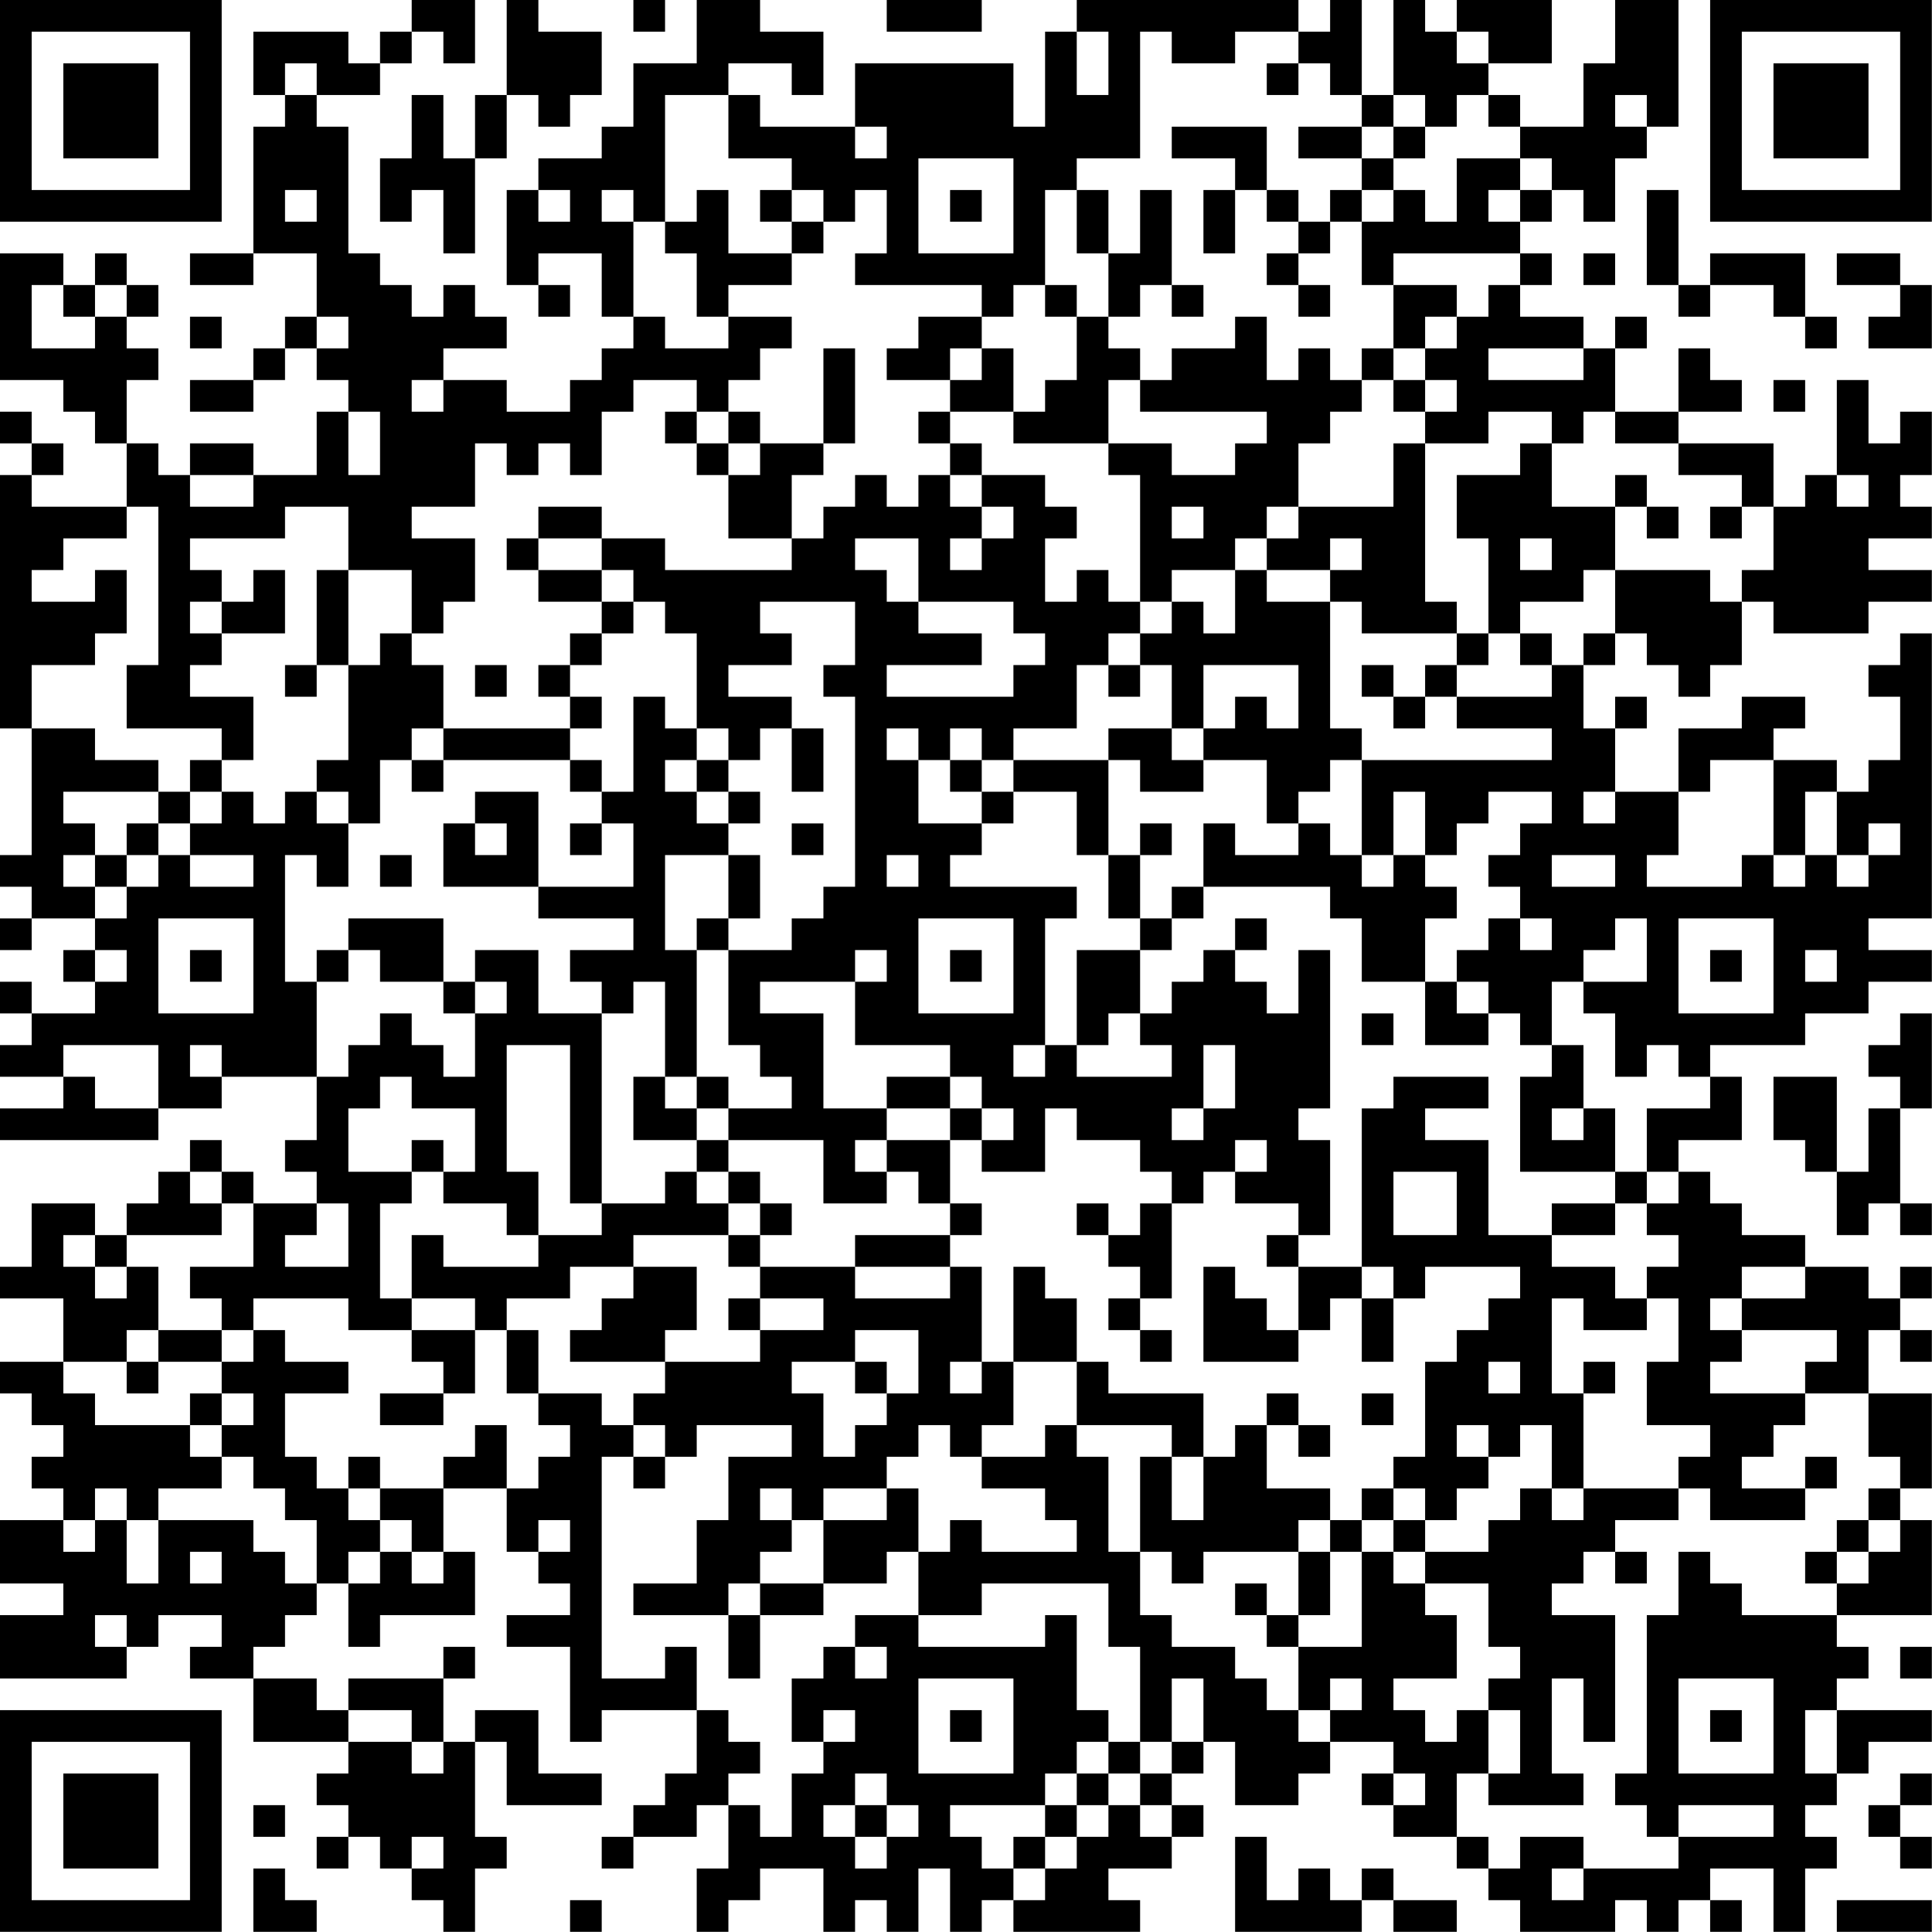 <?xml version="1.0" encoding="UTF-8"?>
<svg xmlns="http://www.w3.org/2000/svg" version="1.1" width="250" height="250" viewBox="0 0 250 250"><rect x="0" y="0" width="250" height="250" fill="#ffffff"/><g transform="scale(4.098)"><g transform="translate(0,0)"><path fill-rule="evenodd" d="M13 0L13 1L12 1L12 2L11 2L11 1L8 1L8 3L9 3L9 4L8 4L8 8L6 8L6 9L8 9L8 8L10 8L10 10L9 10L9 11L8 11L8 12L6 12L6 13L8 13L8 12L9 12L9 11L10 11L10 12L11 12L11 13L10 13L10 15L8 15L8 14L6 14L6 15L5 15L5 14L4 14L4 12L5 12L5 11L4 11L4 10L5 10L5 9L4 9L4 8L3 8L3 9L2 9L2 8L0 8L0 12L2 12L2 13L3 13L3 14L4 14L4 16L1 16L1 15L2 15L2 14L1 14L1 13L0 13L0 14L1 14L1 15L0 15L0 23L1 23L1 27L0 27L0 28L1 28L1 29L0 29L0 30L1 30L1 29L3 29L3 30L2 30L2 31L3 31L3 32L1 32L1 31L0 31L0 32L1 32L1 33L0 33L0 34L2 34L2 35L0 35L0 36L5 36L5 35L7 35L7 34L10 34L10 36L9 36L9 37L10 37L10 38L8 38L8 37L7 37L7 36L6 36L6 37L5 37L5 38L4 38L4 39L3 39L3 38L1 38L1 40L0 40L0 41L2 41L2 43L0 43L0 44L1 44L1 45L2 45L2 46L1 46L1 47L2 47L2 48L0 48L0 50L2 50L2 51L0 51L0 53L4 53L4 52L5 52L5 51L7 51L7 52L6 52L6 53L8 53L8 55L11 55L11 56L10 56L10 57L11 57L11 58L10 58L10 59L11 59L11 58L12 58L12 59L13 59L13 60L14 60L14 61L15 61L15 59L16 59L16 58L15 58L15 55L16 55L16 57L19 57L19 56L17 56L17 54L15 54L15 55L14 55L14 53L15 53L15 52L14 52L14 53L11 53L11 54L10 54L10 53L8 53L8 52L9 52L9 51L10 51L10 50L11 50L11 52L12 52L12 51L15 51L15 49L14 49L14 47L16 47L16 49L17 49L17 50L18 50L18 51L16 51L16 52L18 52L18 55L19 55L19 54L22 54L22 56L21 56L21 57L20 57L20 58L19 58L19 59L20 59L20 58L22 58L22 57L23 57L23 59L22 59L22 61L23 61L23 60L24 60L24 59L26 59L26 61L27 61L27 60L28 60L28 61L29 61L29 59L30 59L30 61L31 61L31 60L32 60L32 61L36 61L36 60L35 60L35 59L37 59L37 58L38 58L38 57L37 57L37 56L38 56L38 55L39 55L39 57L41 57L41 56L42 56L42 55L44 55L44 56L43 56L43 57L44 57L44 58L46 58L46 59L47 59L47 60L48 60L48 61L51 61L51 60L52 60L52 61L53 61L53 60L54 60L54 61L55 61L55 60L54 60L54 59L56 59L56 61L57 61L57 59L58 59L58 58L57 58L57 57L58 57L58 56L59 56L59 55L61 55L61 54L58 54L58 53L59 53L59 52L58 52L58 51L61 51L61 48L60 48L60 47L61 47L61 44L59 44L59 42L60 42L60 43L61 43L61 42L60 42L60 41L61 41L61 40L60 40L60 41L59 41L59 40L57 40L57 39L55 39L55 38L54 38L54 37L53 37L53 36L55 36L55 34L54 34L54 33L57 33L57 32L59 32L59 31L61 31L61 30L59 30L59 29L61 29L61 20L60 20L60 21L59 21L59 22L60 22L60 24L59 24L59 25L58 25L58 24L56 24L56 23L57 23L57 22L55 22L55 23L53 23L53 25L51 25L51 23L52 23L52 22L51 22L51 23L50 23L50 21L51 21L51 20L52 20L52 21L53 21L53 22L54 22L54 21L55 21L55 19L56 19L56 20L59 20L59 19L61 19L61 18L59 18L59 17L61 17L61 16L60 16L60 15L61 15L61 13L60 13L60 14L59 14L59 12L58 12L58 15L57 15L57 16L56 16L56 14L53 14L53 13L55 13L55 12L54 12L54 11L53 11L53 13L51 13L51 11L52 11L52 10L51 10L51 11L50 11L50 10L48 10L48 9L49 9L49 8L48 8L48 7L49 7L49 6L50 6L50 7L51 7L51 5L52 5L52 4L53 4L53 0L51 0L51 2L50 2L50 4L48 4L48 3L47 3L47 2L49 2L49 0L46 0L46 1L45 1L45 0L44 0L44 3L43 3L43 0L42 0L42 1L41 1L41 0L34 0L34 1L33 1L33 4L32 4L32 2L27 2L27 4L24 4L24 3L23 3L23 2L25 2L25 3L26 3L26 1L24 1L24 0L22 0L22 2L20 2L20 4L19 4L19 5L17 5L17 6L16 6L16 9L17 9L17 10L18 10L18 9L17 9L17 8L19 8L19 10L20 10L20 11L19 11L19 12L18 12L18 13L16 13L16 12L14 12L14 11L16 11L16 10L15 10L15 9L14 9L14 10L13 10L13 9L12 9L12 8L11 8L11 4L10 4L10 3L12 3L12 2L13 2L13 1L14 1L14 2L15 2L15 0ZM16 0L16 3L15 3L15 5L14 5L14 3L13 3L13 5L12 5L12 7L13 7L13 6L14 6L14 8L15 8L15 5L16 5L16 3L17 3L17 4L18 4L18 3L19 3L19 1L17 1L17 0ZM20 0L20 1L21 1L21 0ZM28 0L28 1L31 1L31 0ZM34 1L34 3L35 3L35 1ZM36 1L36 5L34 5L34 6L33 6L33 9L32 9L32 10L31 10L31 9L27 9L27 8L28 8L28 6L27 6L27 7L26 7L26 6L25 6L25 5L23 5L23 3L21 3L21 7L20 7L20 6L19 6L19 7L20 7L20 10L21 10L21 11L23 11L23 10L25 10L25 11L24 11L24 12L23 12L23 13L22 13L22 12L20 12L20 13L19 13L19 15L18 15L18 14L17 14L17 15L16 15L16 14L15 14L15 16L13 16L13 17L15 17L15 19L14 19L14 20L13 20L13 18L11 18L11 16L9 16L9 17L6 17L6 18L7 18L7 19L6 19L6 20L7 20L7 21L6 21L6 22L8 22L8 24L7 24L7 23L4 23L4 21L5 21L5 16L4 16L4 17L2 17L2 18L1 18L1 19L3 19L3 18L4 18L4 20L3 20L3 21L1 21L1 23L3 23L3 24L5 24L5 25L2 25L2 26L3 26L3 27L2 27L2 28L3 28L3 29L4 29L4 28L5 28L5 27L6 27L6 28L8 28L8 27L6 27L6 26L7 26L7 25L8 25L8 26L9 26L9 25L10 25L10 26L11 26L11 28L10 28L10 27L9 27L9 31L10 31L10 34L11 34L11 33L12 33L12 32L13 32L13 33L14 33L14 34L15 34L15 32L16 32L16 31L15 31L15 30L17 30L17 32L19 32L19 38L18 38L18 33L16 33L16 37L17 37L17 39L16 39L16 38L14 38L14 37L15 37L15 35L13 35L13 34L12 34L12 35L11 35L11 37L13 37L13 38L12 38L12 41L13 41L13 42L11 42L11 41L8 41L8 42L7 42L7 41L6 41L6 40L8 40L8 38L7 38L7 37L6 37L6 38L7 38L7 39L4 39L4 40L3 40L3 39L2 39L2 40L3 40L3 41L4 41L4 40L5 40L5 42L4 42L4 43L2 43L2 44L3 44L3 45L6 45L6 46L7 46L7 47L5 47L5 48L4 48L4 47L3 47L3 48L2 48L2 49L3 49L3 48L4 48L4 50L5 50L5 48L8 48L8 49L9 49L9 50L10 50L10 48L9 48L9 47L8 47L8 46L7 46L7 45L8 45L8 44L7 44L7 43L8 43L8 42L9 42L9 43L11 43L11 44L9 44L9 46L10 46L10 47L11 47L11 48L12 48L12 49L11 49L11 50L12 50L12 49L13 49L13 50L14 50L14 49L13 49L13 48L12 48L12 47L14 47L14 46L15 46L15 45L16 45L16 47L17 47L17 46L18 46L18 45L17 45L17 44L19 44L19 45L20 45L20 46L19 46L19 53L21 53L21 52L22 52L22 54L23 54L23 55L24 55L24 56L23 56L23 57L24 57L24 58L25 58L25 56L26 56L26 55L27 55L27 54L26 54L26 55L25 55L25 53L26 53L26 52L27 52L27 53L28 53L28 52L27 52L27 51L29 51L29 52L33 52L33 51L34 51L34 54L35 54L35 55L34 55L34 56L33 56L33 57L30 57L30 58L31 58L31 59L32 59L32 60L33 60L33 59L34 59L34 58L35 58L35 57L36 57L36 58L37 58L37 57L36 57L36 56L37 56L37 55L38 55L38 53L37 53L37 55L36 55L36 52L35 52L35 50L31 50L31 51L29 51L29 49L30 49L30 48L31 48L31 49L34 49L34 48L33 48L33 47L31 47L31 46L33 46L33 45L34 45L34 46L35 46L35 49L36 49L36 51L37 51L37 52L39 52L39 53L40 53L40 54L41 54L41 55L42 55L42 54L43 54L43 53L42 53L42 54L41 54L41 52L43 52L43 49L44 49L44 50L45 50L45 51L46 51L46 53L44 53L44 54L45 54L45 55L46 55L46 54L47 54L47 56L46 56L46 58L47 58L47 59L48 59L48 58L50 58L50 59L49 59L49 60L50 60L50 59L53 59L53 58L56 58L56 57L53 57L53 58L52 58L52 57L51 57L51 56L52 56L52 51L53 51L53 49L54 49L54 50L55 50L55 51L58 51L58 50L59 50L59 49L60 49L60 48L59 48L59 47L60 47L60 46L59 46L59 44L57 44L57 43L58 43L58 42L55 42L55 41L57 41L57 40L55 40L55 41L54 41L54 42L55 42L55 43L54 43L54 44L57 44L57 45L56 45L56 46L55 46L55 47L57 47L57 48L54 48L54 47L53 47L53 46L54 46L54 45L52 45L52 43L53 43L53 41L52 41L52 40L53 40L53 39L52 39L52 38L53 38L53 37L52 37L52 35L54 35L54 34L53 34L53 33L52 33L52 34L51 34L51 32L50 32L50 31L52 31L52 29L51 29L51 30L50 30L50 31L49 31L49 33L48 33L48 32L47 32L47 31L46 31L46 30L47 30L47 29L48 29L48 30L49 30L49 29L48 29L48 28L47 28L47 27L48 27L48 26L49 26L49 25L47 25L47 26L46 26L46 27L45 27L45 25L44 25L44 27L43 27L43 24L49 24L49 23L46 23L46 22L49 22L49 21L50 21L50 20L51 20L51 18L54 18L54 19L55 19L55 18L56 18L56 16L55 16L55 15L53 15L53 14L51 14L51 13L50 13L50 14L49 14L49 13L47 13L47 14L45 14L45 13L46 13L46 12L45 12L45 11L46 11L46 10L47 10L47 9L48 9L48 8L44 8L44 9L43 9L43 7L44 7L44 6L45 6L45 7L46 7L46 5L48 5L48 6L47 6L47 7L48 7L48 6L49 6L49 5L48 5L48 4L47 4L47 3L46 3L46 4L45 4L45 3L44 3L44 4L43 4L43 3L42 3L42 2L41 2L41 1L39 1L39 2L37 2L37 1ZM46 1L46 2L47 2L47 1ZM9 2L9 3L10 3L10 2ZM40 2L40 3L41 3L41 2ZM51 3L51 4L52 4L52 3ZM27 4L27 5L28 5L28 4ZM37 4L37 5L39 5L39 6L38 6L38 8L39 8L39 6L40 6L40 7L41 7L41 8L40 8L40 9L41 9L41 10L42 10L42 9L41 9L41 8L42 8L42 7L43 7L43 6L44 6L44 5L45 5L45 4L44 4L44 5L43 5L43 4L41 4L41 5L43 5L43 6L42 6L42 7L41 7L41 6L40 6L40 4ZM29 5L29 8L32 8L32 5ZM9 6L9 7L10 7L10 6ZM17 6L17 7L18 7L18 6ZM22 6L22 7L21 7L21 8L22 8L22 10L23 10L23 9L25 9L25 8L26 8L26 7L25 7L25 6L24 6L24 7L25 7L25 8L23 8L23 6ZM30 6L30 7L31 7L31 6ZM34 6L34 8L35 8L35 10L34 10L34 9L33 9L33 10L34 10L34 12L33 12L33 13L32 13L32 11L31 11L31 10L29 10L29 11L28 11L28 12L30 12L30 13L29 13L29 14L30 14L30 15L29 15L29 16L28 16L28 15L27 15L27 16L26 16L26 17L25 17L25 15L26 15L26 14L27 14L27 11L26 11L26 14L24 14L24 13L23 13L23 14L22 14L22 13L21 13L21 14L22 14L22 15L23 15L23 17L25 17L25 18L21 18L21 17L19 17L19 16L17 16L17 17L16 17L16 18L17 18L17 19L19 19L19 20L18 20L18 21L17 21L17 22L18 22L18 23L14 23L14 21L13 21L13 20L12 20L12 21L11 21L11 18L10 18L10 21L9 21L9 22L10 22L10 21L11 21L11 24L10 24L10 25L11 25L11 26L12 26L12 24L13 24L13 25L14 25L14 24L18 24L18 25L19 25L19 26L18 26L18 27L19 27L19 26L20 26L20 28L17 28L17 25L15 25L15 26L14 26L14 28L17 28L17 29L20 29L20 30L18 30L18 31L19 31L19 32L20 32L20 31L21 31L21 34L20 34L20 36L22 36L22 37L21 37L21 38L19 38L19 39L17 39L17 40L14 40L14 39L13 39L13 41L15 41L15 42L13 42L13 43L14 43L14 44L12 44L12 45L14 45L14 44L15 44L15 42L16 42L16 44L17 44L17 42L16 42L16 41L18 41L18 40L20 40L20 41L19 41L19 42L18 42L18 43L21 43L21 44L20 44L20 45L21 45L21 46L20 46L20 47L21 47L21 46L22 46L22 45L25 45L25 46L23 46L23 48L22 48L22 50L20 50L20 51L23 51L23 53L24 53L24 51L26 51L26 50L28 50L28 49L29 49L29 47L28 47L28 46L29 46L29 45L30 45L30 46L31 46L31 45L32 45L32 43L34 43L34 45L37 45L37 46L36 46L36 49L37 49L37 50L38 50L38 49L41 49L41 51L40 51L40 50L39 50L39 51L40 51L40 52L41 52L41 51L42 51L42 49L43 49L43 48L44 48L44 49L45 49L45 50L47 50L47 52L48 52L48 53L47 53L47 54L48 54L48 56L47 56L47 57L50 57L50 56L49 56L49 53L50 53L50 55L51 55L51 51L49 51L49 50L50 50L50 49L51 49L51 50L52 50L52 49L51 49L51 48L53 48L53 47L50 47L50 44L51 44L51 43L50 43L50 44L49 44L49 41L50 41L50 42L52 42L52 41L51 41L51 40L49 40L49 39L51 39L51 38L52 38L52 37L51 37L51 35L50 35L50 33L49 33L49 34L48 34L48 37L51 37L51 38L49 38L49 39L47 39L47 36L45 36L45 35L47 35L47 34L44 34L44 35L43 35L43 40L41 40L41 39L42 39L42 36L41 36L41 35L42 35L42 30L41 30L41 32L40 32L40 31L39 31L39 30L40 30L40 29L39 29L39 30L38 30L38 31L37 31L37 32L36 32L36 30L37 30L37 29L38 29L38 28L42 28L42 29L43 29L43 31L45 31L45 33L47 33L47 32L46 32L46 31L45 31L45 29L46 29L46 28L45 28L45 27L44 27L44 28L43 28L43 27L42 27L42 26L41 26L41 25L42 25L42 24L43 24L43 23L42 23L42 19L43 19L43 20L46 20L46 21L45 21L45 22L44 22L44 21L43 21L43 22L44 22L44 23L45 23L45 22L46 22L46 21L47 21L47 20L48 20L48 21L49 21L49 20L48 20L48 19L50 19L50 18L51 18L51 16L52 16L52 17L53 17L53 16L52 16L52 15L51 15L51 16L49 16L49 14L48 14L48 15L46 15L46 17L47 17L47 20L46 20L46 19L45 19L45 14L44 14L44 16L41 16L41 14L42 14L42 13L43 13L43 12L44 12L44 13L45 13L45 12L44 12L44 11L45 11L45 10L46 10L46 9L44 9L44 11L43 11L43 12L42 12L42 11L41 11L41 12L40 12L40 10L39 10L39 11L37 11L37 12L36 12L36 11L35 11L35 10L36 10L36 9L37 9L37 10L38 10L38 9L37 9L37 6L36 6L36 8L35 8L35 6ZM52 6L52 9L53 9L53 10L54 10L54 9L56 9L56 10L57 10L57 11L58 11L58 10L57 10L57 8L54 8L54 9L53 9L53 6ZM50 8L50 9L51 9L51 8ZM58 8L58 9L60 9L60 10L59 10L59 11L61 11L61 9L60 9L60 8ZM1 9L1 11L3 11L3 10L4 10L4 9L3 9L3 10L2 10L2 9ZM6 10L6 11L7 11L7 10ZM10 10L10 11L11 11L11 10ZM30 11L30 12L31 12L31 11ZM47 11L47 12L50 12L50 11ZM13 12L13 13L14 13L14 12ZM35 12L35 14L32 14L32 13L30 13L30 14L31 14L31 15L30 15L30 16L31 16L31 17L30 17L30 18L31 18L31 17L32 17L32 16L31 16L31 15L33 15L33 16L34 16L34 17L33 17L33 19L34 19L34 18L35 18L35 19L36 19L36 20L35 20L35 21L34 21L34 23L32 23L32 24L31 24L31 23L30 23L30 24L29 24L29 23L28 23L28 24L29 24L29 26L31 26L31 27L30 27L30 28L34 28L34 29L33 29L33 33L32 33L32 34L33 34L33 33L34 33L34 34L37 34L37 33L36 33L36 32L35 32L35 33L34 33L34 30L36 30L36 29L37 29L37 28L38 28L38 26L39 26L39 27L41 27L41 26L40 26L40 24L38 24L38 23L39 23L39 22L40 22L40 23L41 23L41 21L38 21L38 23L37 23L37 21L36 21L36 20L37 20L37 19L38 19L38 20L39 20L39 18L40 18L40 19L42 19L42 18L43 18L43 17L42 17L42 18L40 18L40 17L41 17L41 16L40 16L40 17L39 17L39 18L37 18L37 19L36 19L36 15L35 15L35 14L37 14L37 15L39 15L39 14L40 14L40 13L36 13L36 12ZM56 12L56 13L57 13L57 12ZM11 13L11 15L12 15L12 13ZM23 14L23 15L24 15L24 14ZM6 15L6 16L8 16L8 15ZM58 15L58 16L59 16L59 15ZM37 16L37 17L38 17L38 16ZM54 16L54 17L55 17L55 16ZM17 17L17 18L19 18L19 19L20 19L20 20L19 20L19 21L18 21L18 22L19 22L19 23L18 23L18 24L19 24L19 25L20 25L20 22L21 22L21 23L22 23L22 24L21 24L21 25L22 25L22 26L23 26L23 27L21 27L21 30L22 30L22 34L21 34L21 35L22 35L22 36L23 36L23 37L22 37L22 38L23 38L23 39L20 39L20 40L22 40L22 42L21 42L21 43L24 43L24 42L26 42L26 41L24 41L24 40L27 40L27 41L30 41L30 40L31 40L31 43L30 43L30 44L31 44L31 43L32 43L32 40L33 40L33 41L34 41L34 43L35 43L35 44L38 44L38 46L37 46L37 48L38 48L38 46L39 46L39 45L40 45L40 47L42 47L42 48L41 48L41 49L42 49L42 48L43 48L43 47L44 47L44 48L45 48L45 49L47 49L47 48L48 48L48 47L49 47L49 48L50 48L50 47L49 47L49 45L48 45L48 46L47 46L47 45L46 45L46 46L47 46L47 47L46 47L46 48L45 48L45 47L44 47L44 46L45 46L45 43L46 43L46 42L47 42L47 41L48 41L48 40L45 40L45 41L44 41L44 40L43 40L43 41L42 41L42 42L41 42L41 40L40 40L40 39L41 39L41 38L39 38L39 37L40 37L40 36L39 36L39 37L38 37L38 38L37 38L37 37L36 37L36 36L34 36L34 35L33 35L33 37L31 37L31 36L32 36L32 35L31 35L31 34L30 34L30 33L27 33L27 31L28 31L28 30L27 30L27 31L24 31L24 32L26 32L26 35L28 35L28 36L27 36L27 37L28 37L28 38L26 38L26 36L23 36L23 35L25 35L25 34L24 34L24 33L23 33L23 30L25 30L25 29L26 29L26 28L27 28L27 22L26 22L26 21L27 21L27 19L24 19L24 20L25 20L25 21L23 21L23 22L25 22L25 23L24 23L24 24L23 24L23 23L22 23L22 20L21 20L21 19L20 19L20 18L19 18L19 17ZM27 17L27 18L28 18L28 19L29 19L29 20L31 20L31 21L28 21L28 22L32 22L32 21L33 21L33 20L32 20L32 19L29 19L29 17ZM48 17L48 18L49 18L49 17ZM8 18L8 19L7 19L7 20L9 20L9 18ZM15 21L15 22L16 22L16 21ZM35 21L35 22L36 22L36 21ZM13 23L13 24L14 24L14 23ZM25 23L25 25L26 25L26 23ZM35 23L35 24L32 24L32 25L31 25L31 24L30 24L30 25L31 25L31 26L32 26L32 25L34 25L34 27L35 27L35 29L36 29L36 27L37 27L37 26L36 26L36 27L35 27L35 24L36 24L36 25L38 25L38 24L37 24L37 23ZM6 24L6 25L5 25L5 26L4 26L4 27L3 27L3 28L4 28L4 27L5 27L5 26L6 26L6 25L7 25L7 24ZM22 24L22 25L23 25L23 26L24 26L24 25L23 25L23 24ZM54 24L54 25L53 25L53 27L52 27L52 28L55 28L55 27L56 27L56 28L57 28L57 27L58 27L58 28L59 28L59 27L60 27L60 26L59 26L59 27L58 27L58 25L57 25L57 27L56 27L56 24ZM50 25L50 26L51 26L51 25ZM15 26L15 27L16 27L16 26ZM25 26L25 27L26 27L26 26ZM12 27L12 28L13 28L13 27ZM23 27L23 29L22 29L22 30L23 30L23 29L24 29L24 27ZM28 27L28 28L29 28L29 27ZM49 27L49 28L51 28L51 27ZM5 29L5 32L8 32L8 29ZM11 29L11 30L10 30L10 31L11 31L11 30L12 30L12 31L14 31L14 32L15 32L15 31L14 31L14 29ZM29 29L29 32L32 32L32 29ZM53 29L53 32L56 32L56 29ZM3 30L3 31L4 31L4 30ZM6 30L6 31L7 31L7 30ZM30 30L30 31L31 31L31 30ZM54 30L54 31L55 31L55 30ZM57 30L57 31L58 31L58 30ZM43 32L43 33L44 33L44 32ZM60 32L60 33L59 33L59 34L60 34L60 35L59 35L59 37L58 37L58 34L56 34L56 36L57 36L57 37L58 37L58 39L59 39L59 38L60 38L60 39L61 39L61 38L60 38L60 35L61 35L61 32ZM2 33L2 34L3 34L3 35L5 35L5 33ZM6 33L6 34L7 34L7 33ZM38 33L38 35L37 35L37 36L38 36L38 35L39 35L39 33ZM22 34L22 35L23 35L23 34ZM28 34L28 35L30 35L30 36L28 36L28 37L29 37L29 38L30 38L30 39L27 39L27 40L30 40L30 39L31 39L31 38L30 38L30 36L31 36L31 35L30 35L30 34ZM49 35L49 36L50 36L50 35ZM13 36L13 37L14 37L14 36ZM23 37L23 38L24 38L24 39L23 39L23 40L24 40L24 39L25 39L25 38L24 38L24 37ZM44 37L44 39L46 39L46 37ZM10 38L10 39L9 39L9 40L11 40L11 38ZM34 38L34 39L35 39L35 40L36 40L36 41L35 41L35 42L36 42L36 43L37 43L37 42L36 42L36 41L37 41L37 38L36 38L36 39L35 39L35 38ZM38 40L38 43L41 43L41 42L40 42L40 41L39 41L39 40ZM23 41L23 42L24 42L24 41ZM43 41L43 43L44 43L44 41ZM5 42L5 43L4 43L4 44L5 44L5 43L7 43L7 42ZM27 42L27 43L25 43L25 44L26 44L26 46L27 46L27 45L28 45L28 44L29 44L29 42ZM27 43L27 44L28 44L28 43ZM47 43L47 44L48 44L48 43ZM6 44L6 45L7 45L7 44ZM40 44L40 45L41 45L41 46L42 46L42 45L41 45L41 44ZM43 44L43 45L44 45L44 44ZM11 46L11 47L12 47L12 46ZM57 46L57 47L58 47L58 46ZM24 47L24 48L25 48L25 49L24 49L24 50L23 50L23 51L24 51L24 50L26 50L26 48L28 48L28 47L26 47L26 48L25 48L25 47ZM17 48L17 49L18 49L18 48ZM58 48L58 49L57 49L57 50L58 50L58 49L59 49L59 48ZM6 49L6 50L7 50L7 49ZM3 51L3 52L4 52L4 51ZM60 52L60 53L61 53L61 52ZM29 53L29 56L32 56L32 53ZM53 53L53 56L56 56L56 53ZM11 54L11 55L13 55L13 56L14 56L14 55L13 55L13 54ZM30 54L30 55L31 55L31 54ZM54 54L54 55L55 55L55 54ZM57 54L57 56L58 56L58 54ZM35 55L35 56L34 56L34 57L33 57L33 58L32 58L32 59L33 59L33 58L34 58L34 57L35 57L35 56L36 56L36 55ZM27 56L27 57L26 57L26 58L27 58L27 59L28 59L28 58L29 58L29 57L28 57L28 56ZM44 56L44 57L45 57L45 56ZM60 56L60 57L59 57L59 58L60 58L60 59L61 59L61 58L60 58L60 57L61 57L61 56ZM8 57L8 58L9 58L9 57ZM27 57L27 58L28 58L28 57ZM13 58L13 59L14 59L14 58ZM39 58L39 61L43 61L43 60L44 60L44 61L46 61L46 60L44 60L44 59L43 59L43 60L42 60L42 59L41 59L41 60L40 60L40 58ZM8 59L8 61L10 61L10 60L9 60L9 59ZM18 60L18 61L19 61L19 60ZM58 60L58 61L61 61L61 60ZM0 0L0 7L7 7L7 0ZM1 1L1 6L6 6L6 1ZM2 2L2 5L5 5L5 2ZM54 0L54 7L61 7L61 0ZM55 1L55 6L60 6L60 1ZM56 2L56 5L59 5L59 2ZM0 54L0 61L7 61L7 54ZM1 55L1 60L6 60L6 55ZM2 56L2 59L5 59L5 56Z" fill="#000000"/></g></g></svg>
